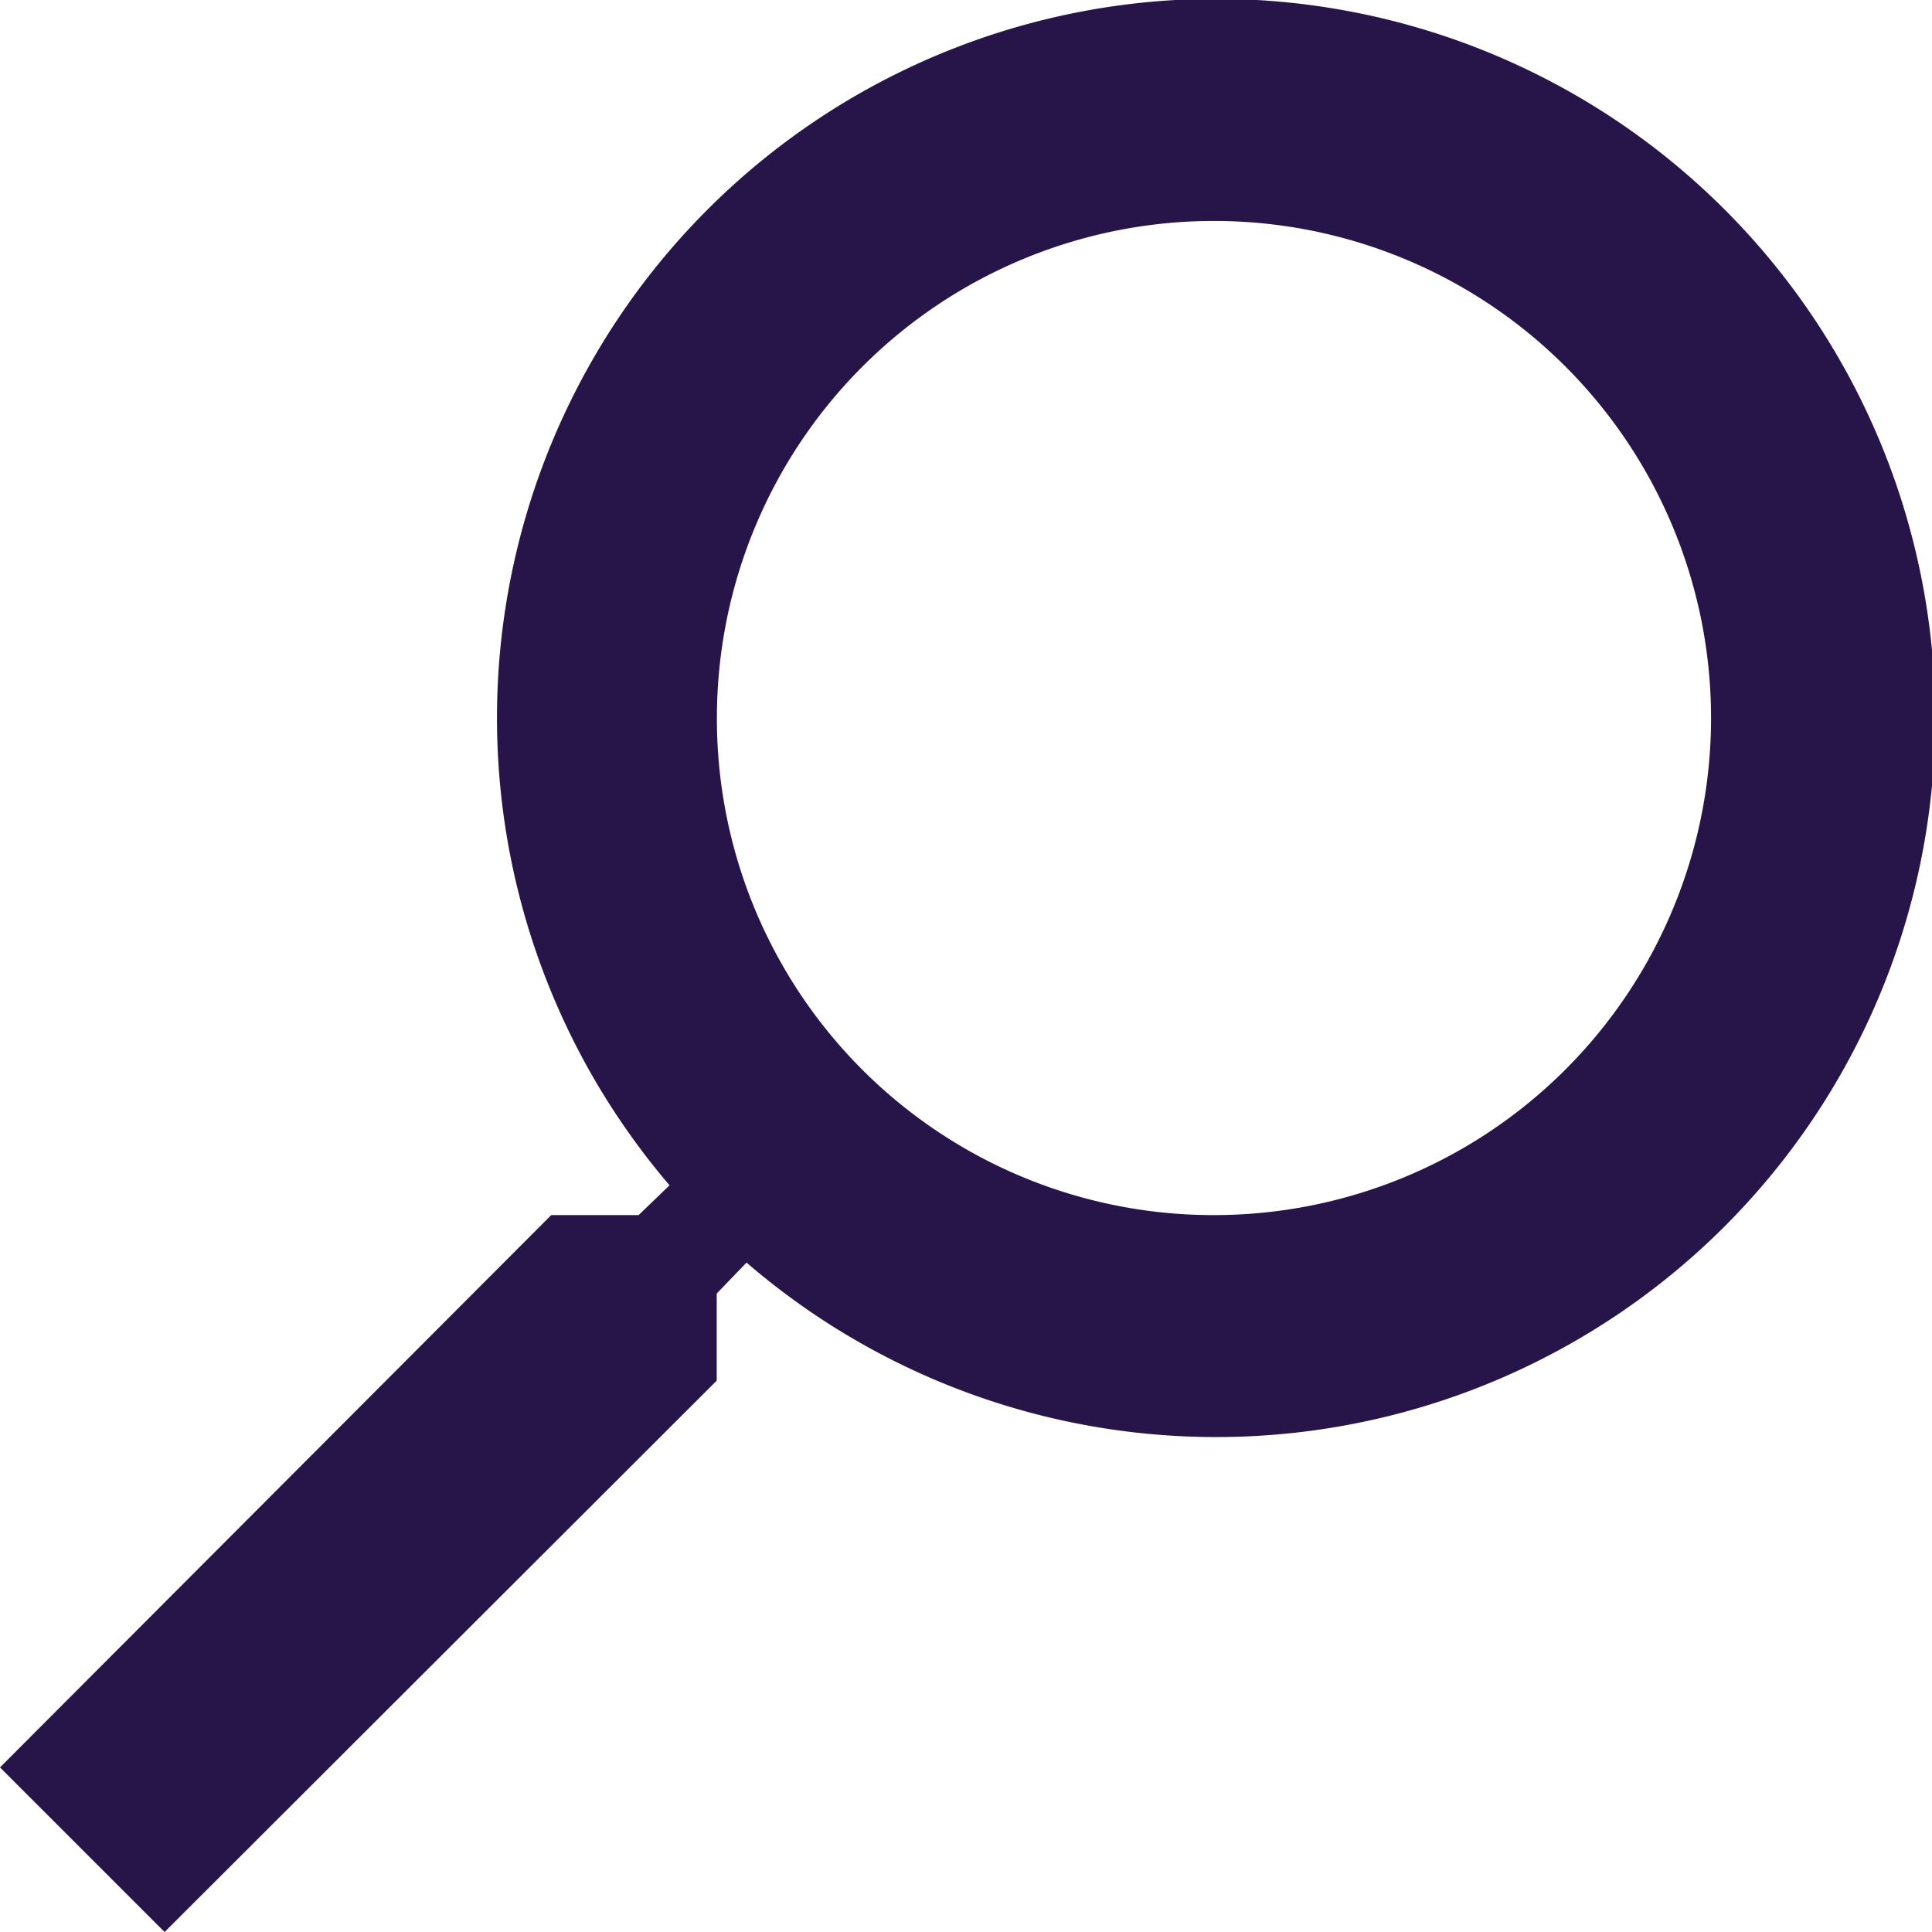 <svg xmlns="http://www.w3.org/2000/svg" width="42.96" height="42.96" viewBox="0 0 42.96 42.96">
  <path id="Tracé_1554" data-name="Tracé 1554" d="M15.257,30.019H17.2l.688-.663A15.99,15.99,0,1,1,19.6,31.075l-.663.688V33.7L6.66,45.96,3,42.3Zm14.738,0A11.053,11.053,0,1,0,18.941,18.966,11.038,11.038,0,0,0,29.994,30.019Z" transform="translate(-3 -3)" fill="#271549"/>
</svg>
